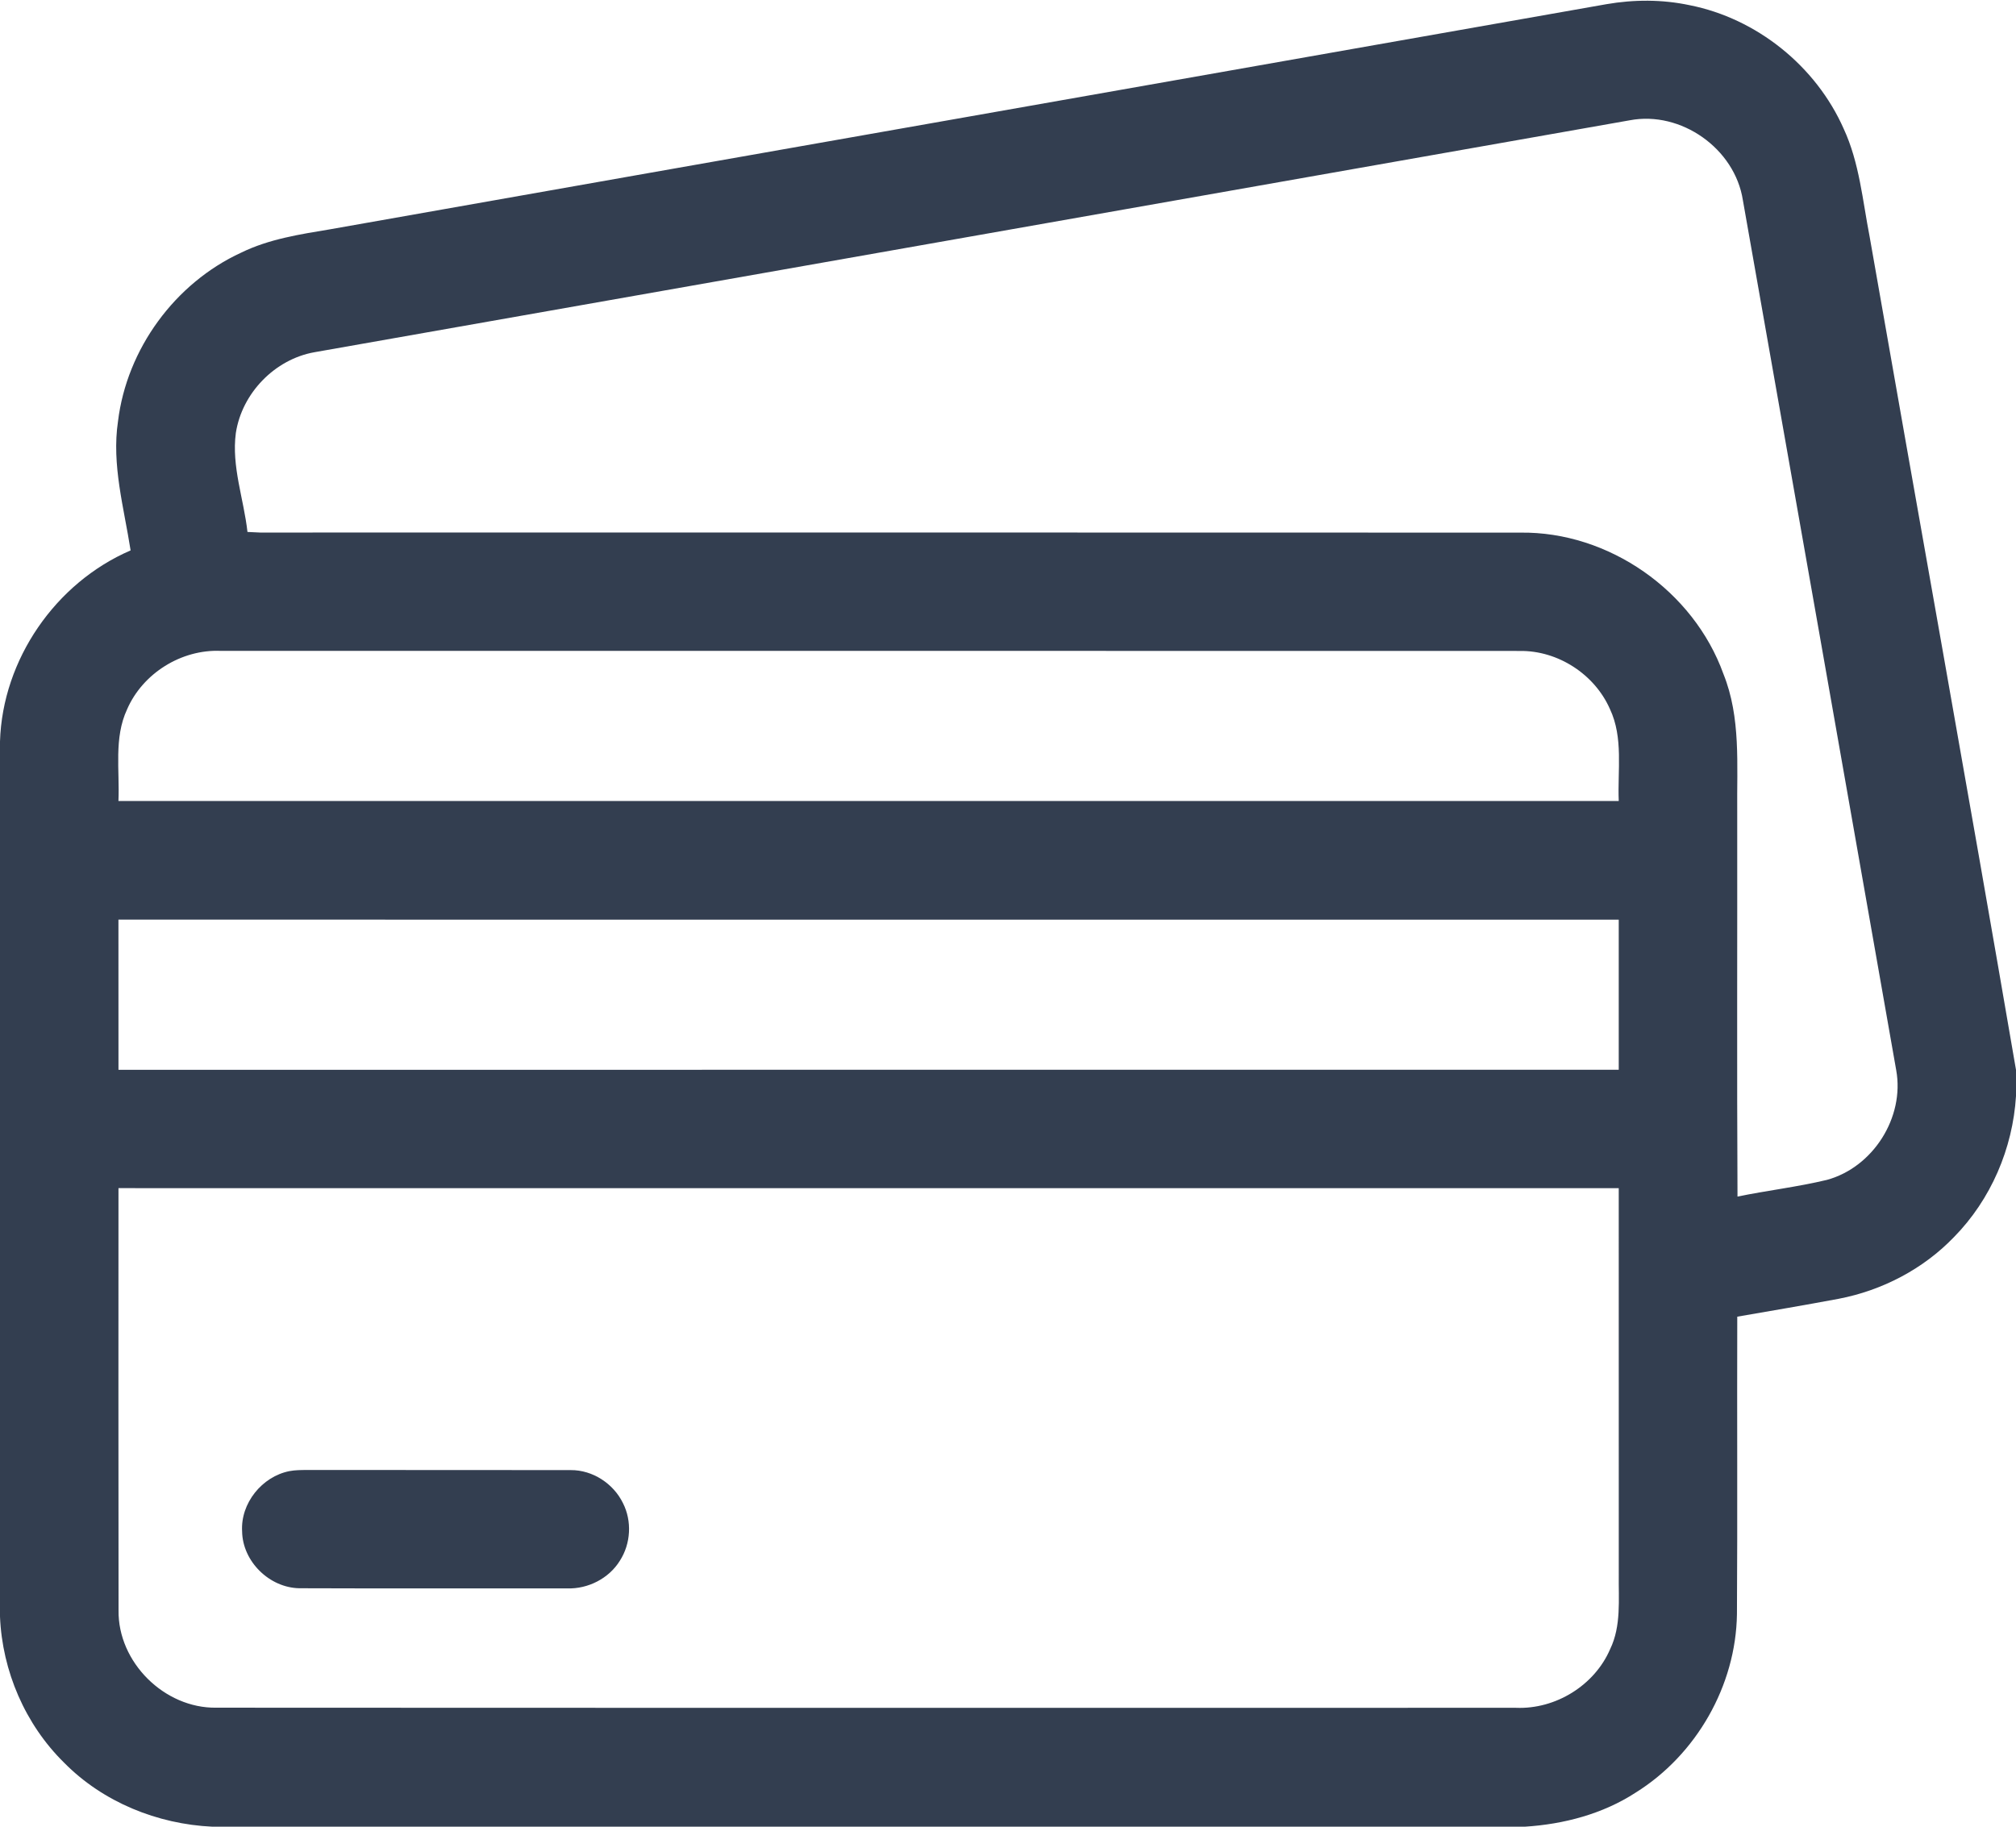 <svg viewBox="0 0 512 464" xmlns="http://www.w3.org/2000/svg"><g fill="#333e50"><path d="M83.86 58.24C191.9 39.13 299.96 20.15 408 1.06c6.96-1.2 14.14-1.22 21.07.25 17.08 3.37 32.13 15.48 39.17 31.4 4 8.64 4.8 18.25 6.6 27.48 12.34 70.53 25.05 141 37.16 211.57v6.66c-.82 13.31-6.38 26.28-15.75 35.81-7.81 8.13-18.25 13.56-29.3 15.68-8.56 1.6-17.15 3.06-25.74 4.54-.08 25.19.08 50.37-.08 75.56-.26 18.17-10.32 35.73-25.72 45.33-8.37 5.44-18.25 8.03-28.15 8.66H53.95c-13.97-.65-27.78-6.23-37.66-16.25C6.4 438.03.57 424.48 0 410.64v-222.3c.63-20.79 14.1-40.32 33.17-48.53-1.68-10.84-4.85-21.74-3.2-32.8 2.24-18.37 14.47-35.11 31.29-42.84 7.06-3.46 14.92-4.65 22.6-5.93m330.07-27.69C302.57 50.19 191.21 69.84 79.85 89.47c-10.07 1.79-18.4 10.4-19.95 20.5-1.14 8.49 2.02 16.78 2.95 25.15.8.04 2.4.12 3.19.15 106.69 0 213.37-.03 320.05.02 22.49-.31 44.02 14.79 51.61 35.91 4.46 11.08 3.38 23.18 3.5 34.84.04 32.63-.1 65.27.07 97.9 7.54-1.55 15.22-2.44 22.72-4.24 11.72-3.21 19.75-15.88 17.59-27.85-12.93-73.69-25.95-147.36-38.95-221.03-2.04-13.08-15.69-22.73-28.7-20.27M32.28 180.17c-3.41 7.3-1.85 15.53-2.2 23.29 127.01.01 254.02.02 381.03 0-.33-7.78 1.21-16.06-2.24-23.36-3.88-8.83-13.21-14.88-22.87-14.75-109.98-.04-219.97-.01-329.95-.02-9.98-.42-19.79 5.69-23.77 14.84m-2.2 53.43c.01 12.72-.01 25.43.01 38.14 127.01-.02 254.01 0 381.02-.01.02-12.71.01-25.42 0-38.12-127.01-.02-254.02-.01-381.03-.01m.01 68.2c0 35.75-.04 71.49.02 107.24-.19 13.19 11.65 24.93 24.83 24.73 110.03.07 220.07.01 330.1.03 10.02.41 19.92-5.68 23.89-14.91 2.85-5.9 2.1-12.6 2.19-18.94-.01-32.72.01-65.43-.01-98.14-127.01-.02-254.01-.01-381.02-.01Z"/><path d="M73.5 373.68c1.48-.28 2.99-.28 4.5-.29 22.32.04 44.64-.02 66.96.03 5.55-.04 10.84 3.43 13.25 8.38 2.33 4.58 2 10.3-.77 14.62-2.79 4.53-8.1 7.22-13.39 7.05-22.68-.03-45.36.05-68.04-.04-7.6-.14-14.4-6.8-14.52-14.43-.43-7.15 5.04-13.94 12.01-15.32Z"/></g></svg>